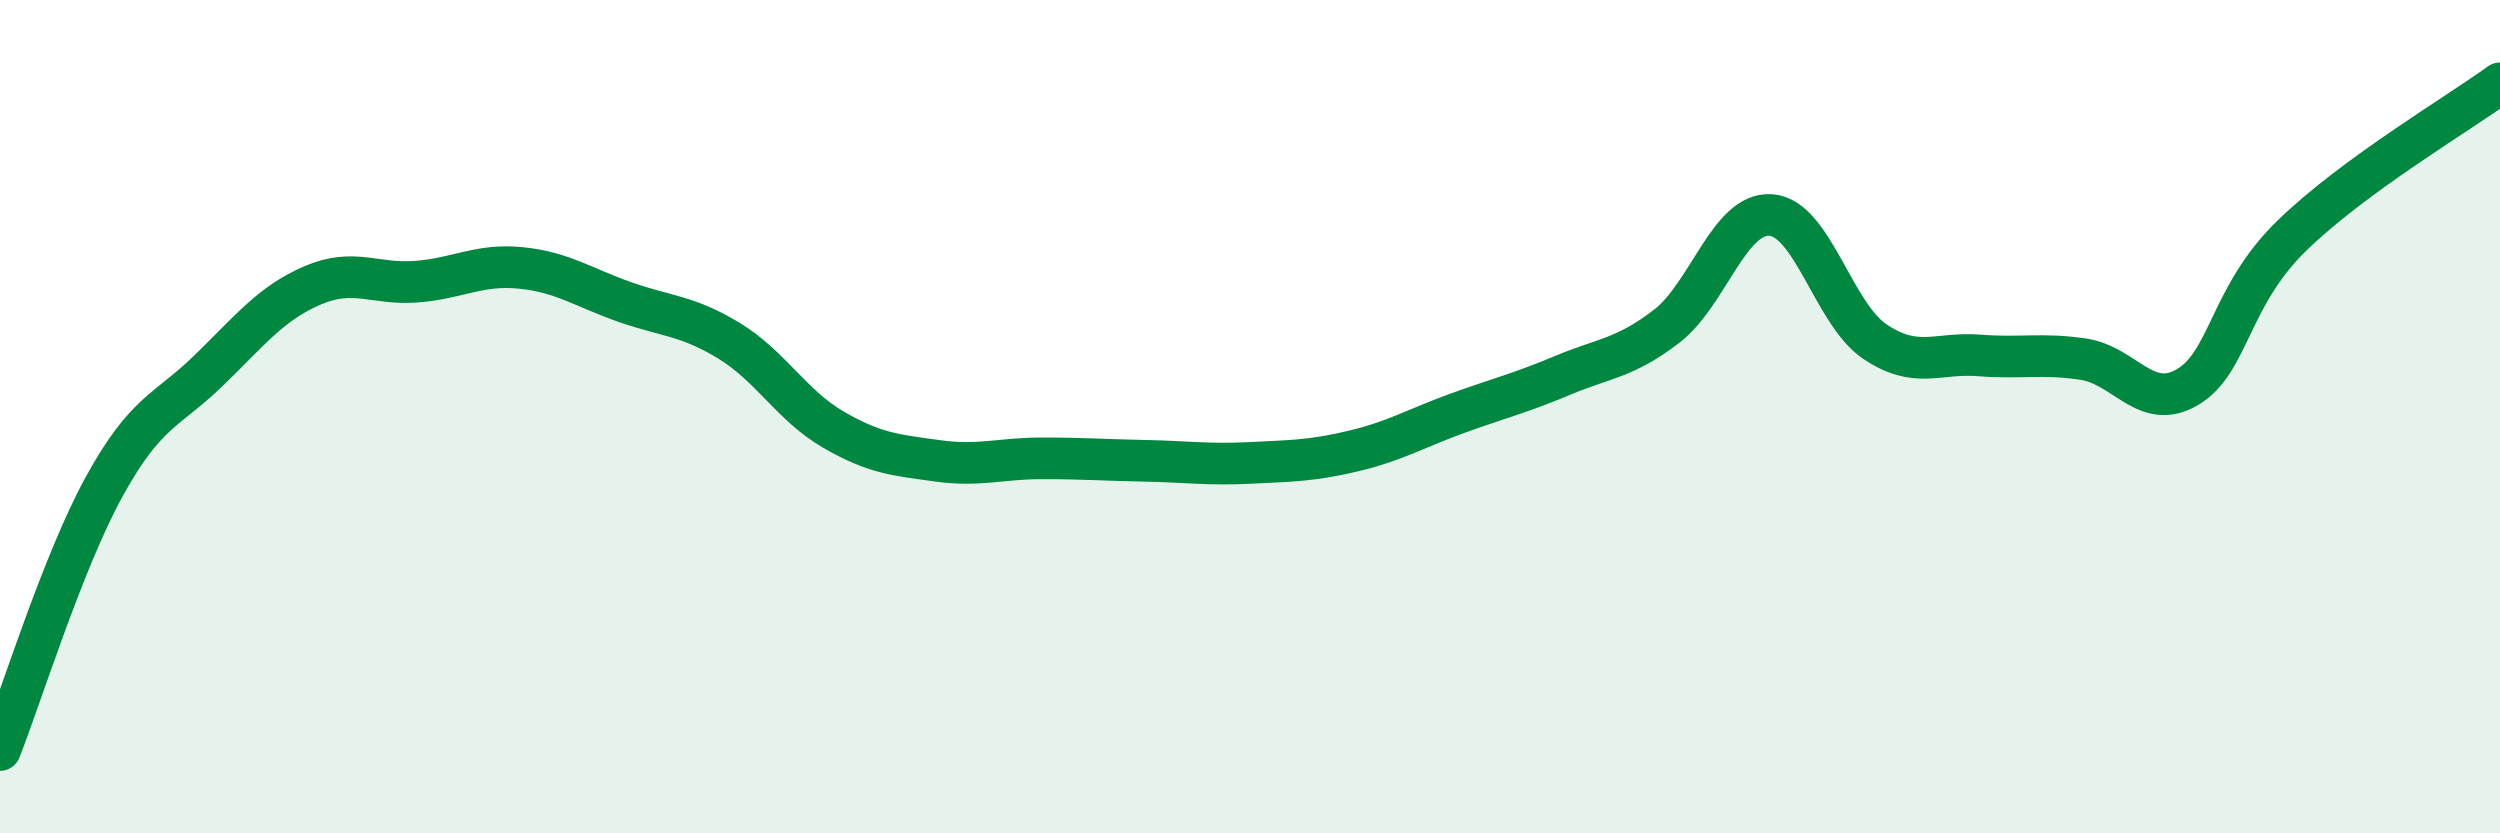 
    <svg width="60" height="20" viewBox="0 0 60 20" xmlns="http://www.w3.org/2000/svg">
      <path
        d="M 0,18 C 0.5,16.74 1.5,13.5 2.5,11.68 C 3.5,9.86 4,9.87 5,8.9 C 6,7.93 6.5,7.28 7.5,6.85 C 8.5,6.42 9,6.84 10,6.76 C 11,6.68 11.5,6.33 12.5,6.43 C 13.5,6.53 14,6.9 15,7.25 C 16,7.6 16.5,7.57 17.5,8.18 C 18.5,8.79 19,9.73 20,10.31 C 21,10.89 21.5,10.92 22.5,11.06 C 23.5,11.2 24,11 25,11 C 26,11 26.5,11.04 27.5,11.06 C 28.5,11.08 29,11.16 30,11.11 C 31,11.06 31.5,11.06 32.5,10.82 C 33.5,10.58 34,10.27 35,9.91 C 36,9.55 36.5,9.43 37.5,9.01 C 38.5,8.59 39,8.6 40,7.83 C 41,7.06 41.5,5.09 42.5,5.16 C 43.5,5.23 44,7.53 45,8.2 C 46,8.87 46.5,8.45 47.5,8.53 C 48.5,8.61 49,8.47 50,8.62 C 51,8.77 51.5,9.88 52.5,9.29 C 53.5,8.7 53.5,7.12 55,5.66 C 56.5,4.2 59,2.73 60,2L60 20L0 20Z"
        fill="#008740"
        opacity="0.1"
        stroke-linecap="round"
        stroke-linejoin="round"
      />
      <path
        d="M 0,18 C 0.5,16.74 1.5,13.5 2.5,11.68 C 3.5,9.86 4,9.87 5,8.9 C 6,7.93 6.5,7.28 7.5,6.85 C 8.5,6.42 9,6.84 10,6.76 C 11,6.68 11.5,6.33 12.5,6.43 C 13.5,6.53 14,6.9 15,7.25 C 16,7.6 16.5,7.57 17.5,8.18 C 18.5,8.79 19,9.73 20,10.31 C 21,10.89 21.5,10.92 22.5,11.06 C 23.5,11.2 24,11 25,11 C 26,11 26.5,11.04 27.5,11.06 C 28.5,11.08 29,11.16 30,11.11 C 31,11.06 31.5,11.06 32.5,10.82 C 33.5,10.58 34,10.27 35,9.91 C 36,9.55 36.5,9.43 37.5,9.01 C 38.5,8.59 39,8.6 40,7.83 C 41,7.06 41.5,5.09 42.5,5.16 C 43.5,5.23 44,7.53 45,8.2 C 46,8.87 46.5,8.45 47.5,8.53 C 48.5,8.61 49,8.47 50,8.62 C 51,8.77 51.5,9.88 52.5,9.29 C 53.5,8.7 53.5,7.12 55,5.66 C 56.5,4.2 59,2.73 60,2"
        stroke="#008740"
        stroke-width="1"
        fill="none"
        stroke-linecap="round"
        stroke-linejoin="round"
      />
    </svg>
  